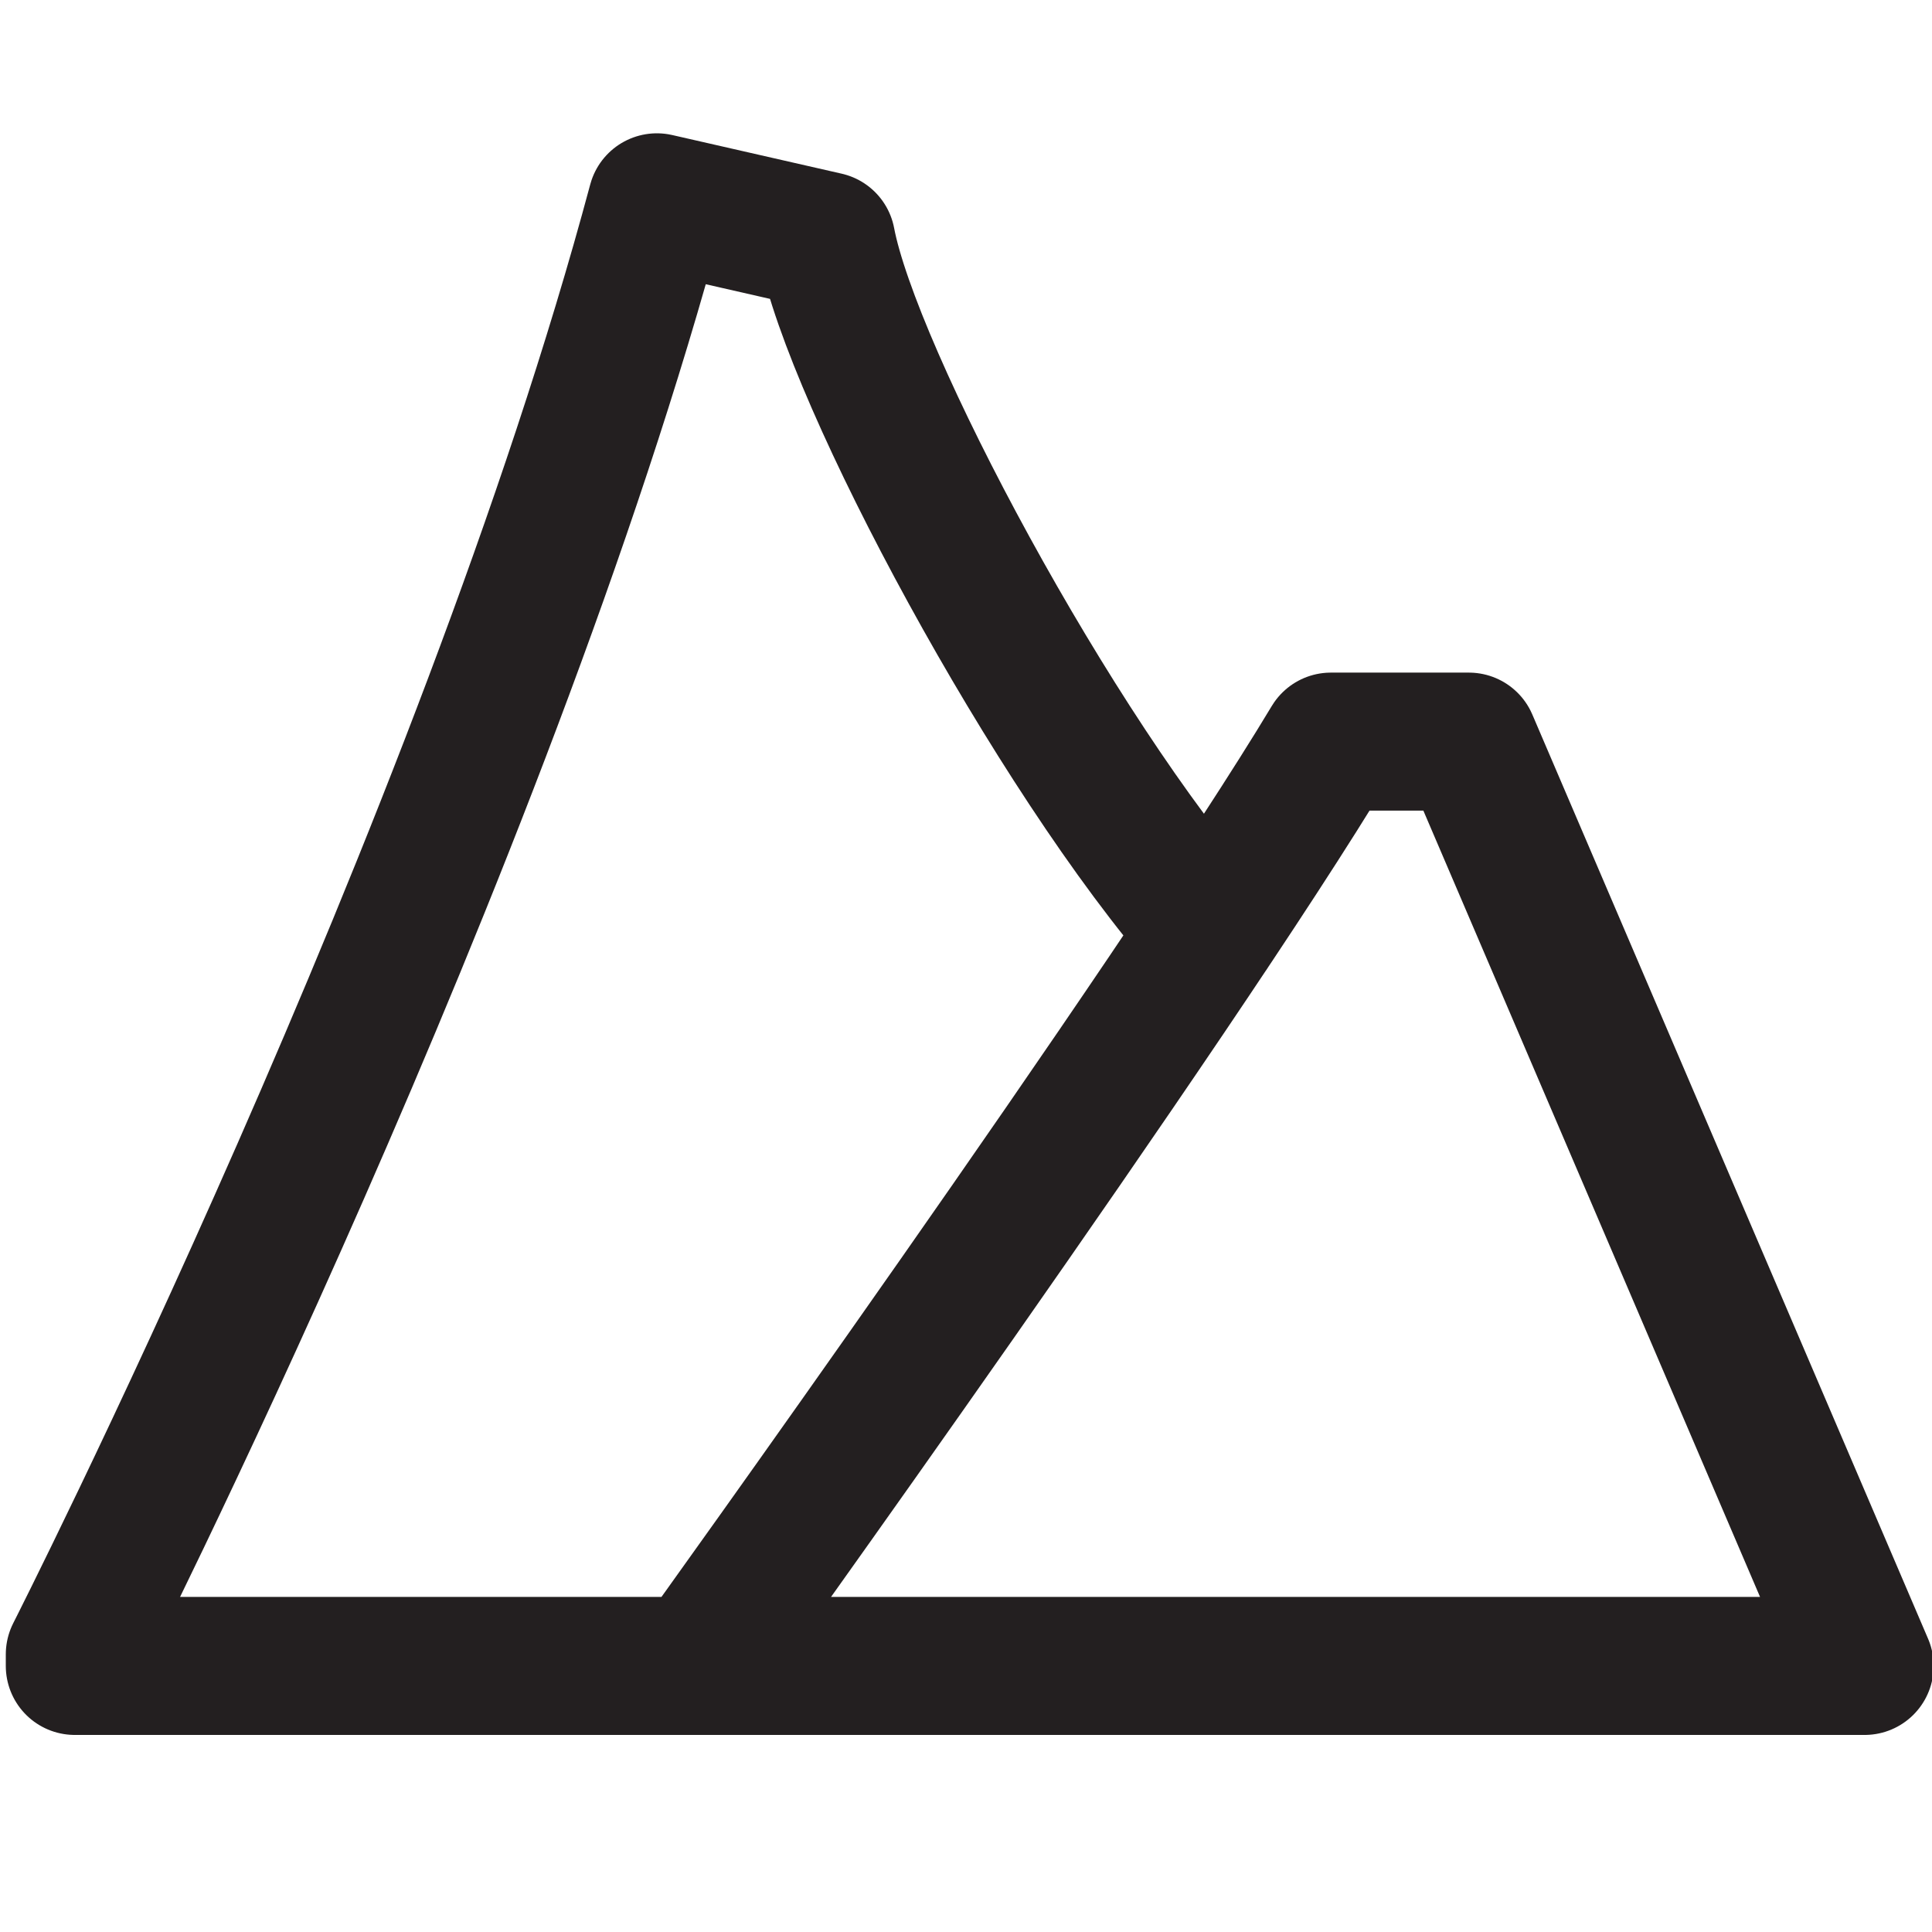<svg id="e542ec97-176f-4e7f-8db6-1aad35dc23a1" data-name="Layer 1" xmlns="http://www.w3.org/2000/svg" width="70" height="70" viewBox="0 0 70 70"><path d="M25.4,60.15S42.56,36.29,48.22,26.87h5L67.56,60.36H2.71v-.42S17.52,30.77,23.8,7.33l6.14,1.4c.93,4.91,8.23,18.56,13.88,25" fill="none" stroke="#231f20" stroke-linecap="round" stroke-linejoin="round" stroke-width="5"/></svg>
